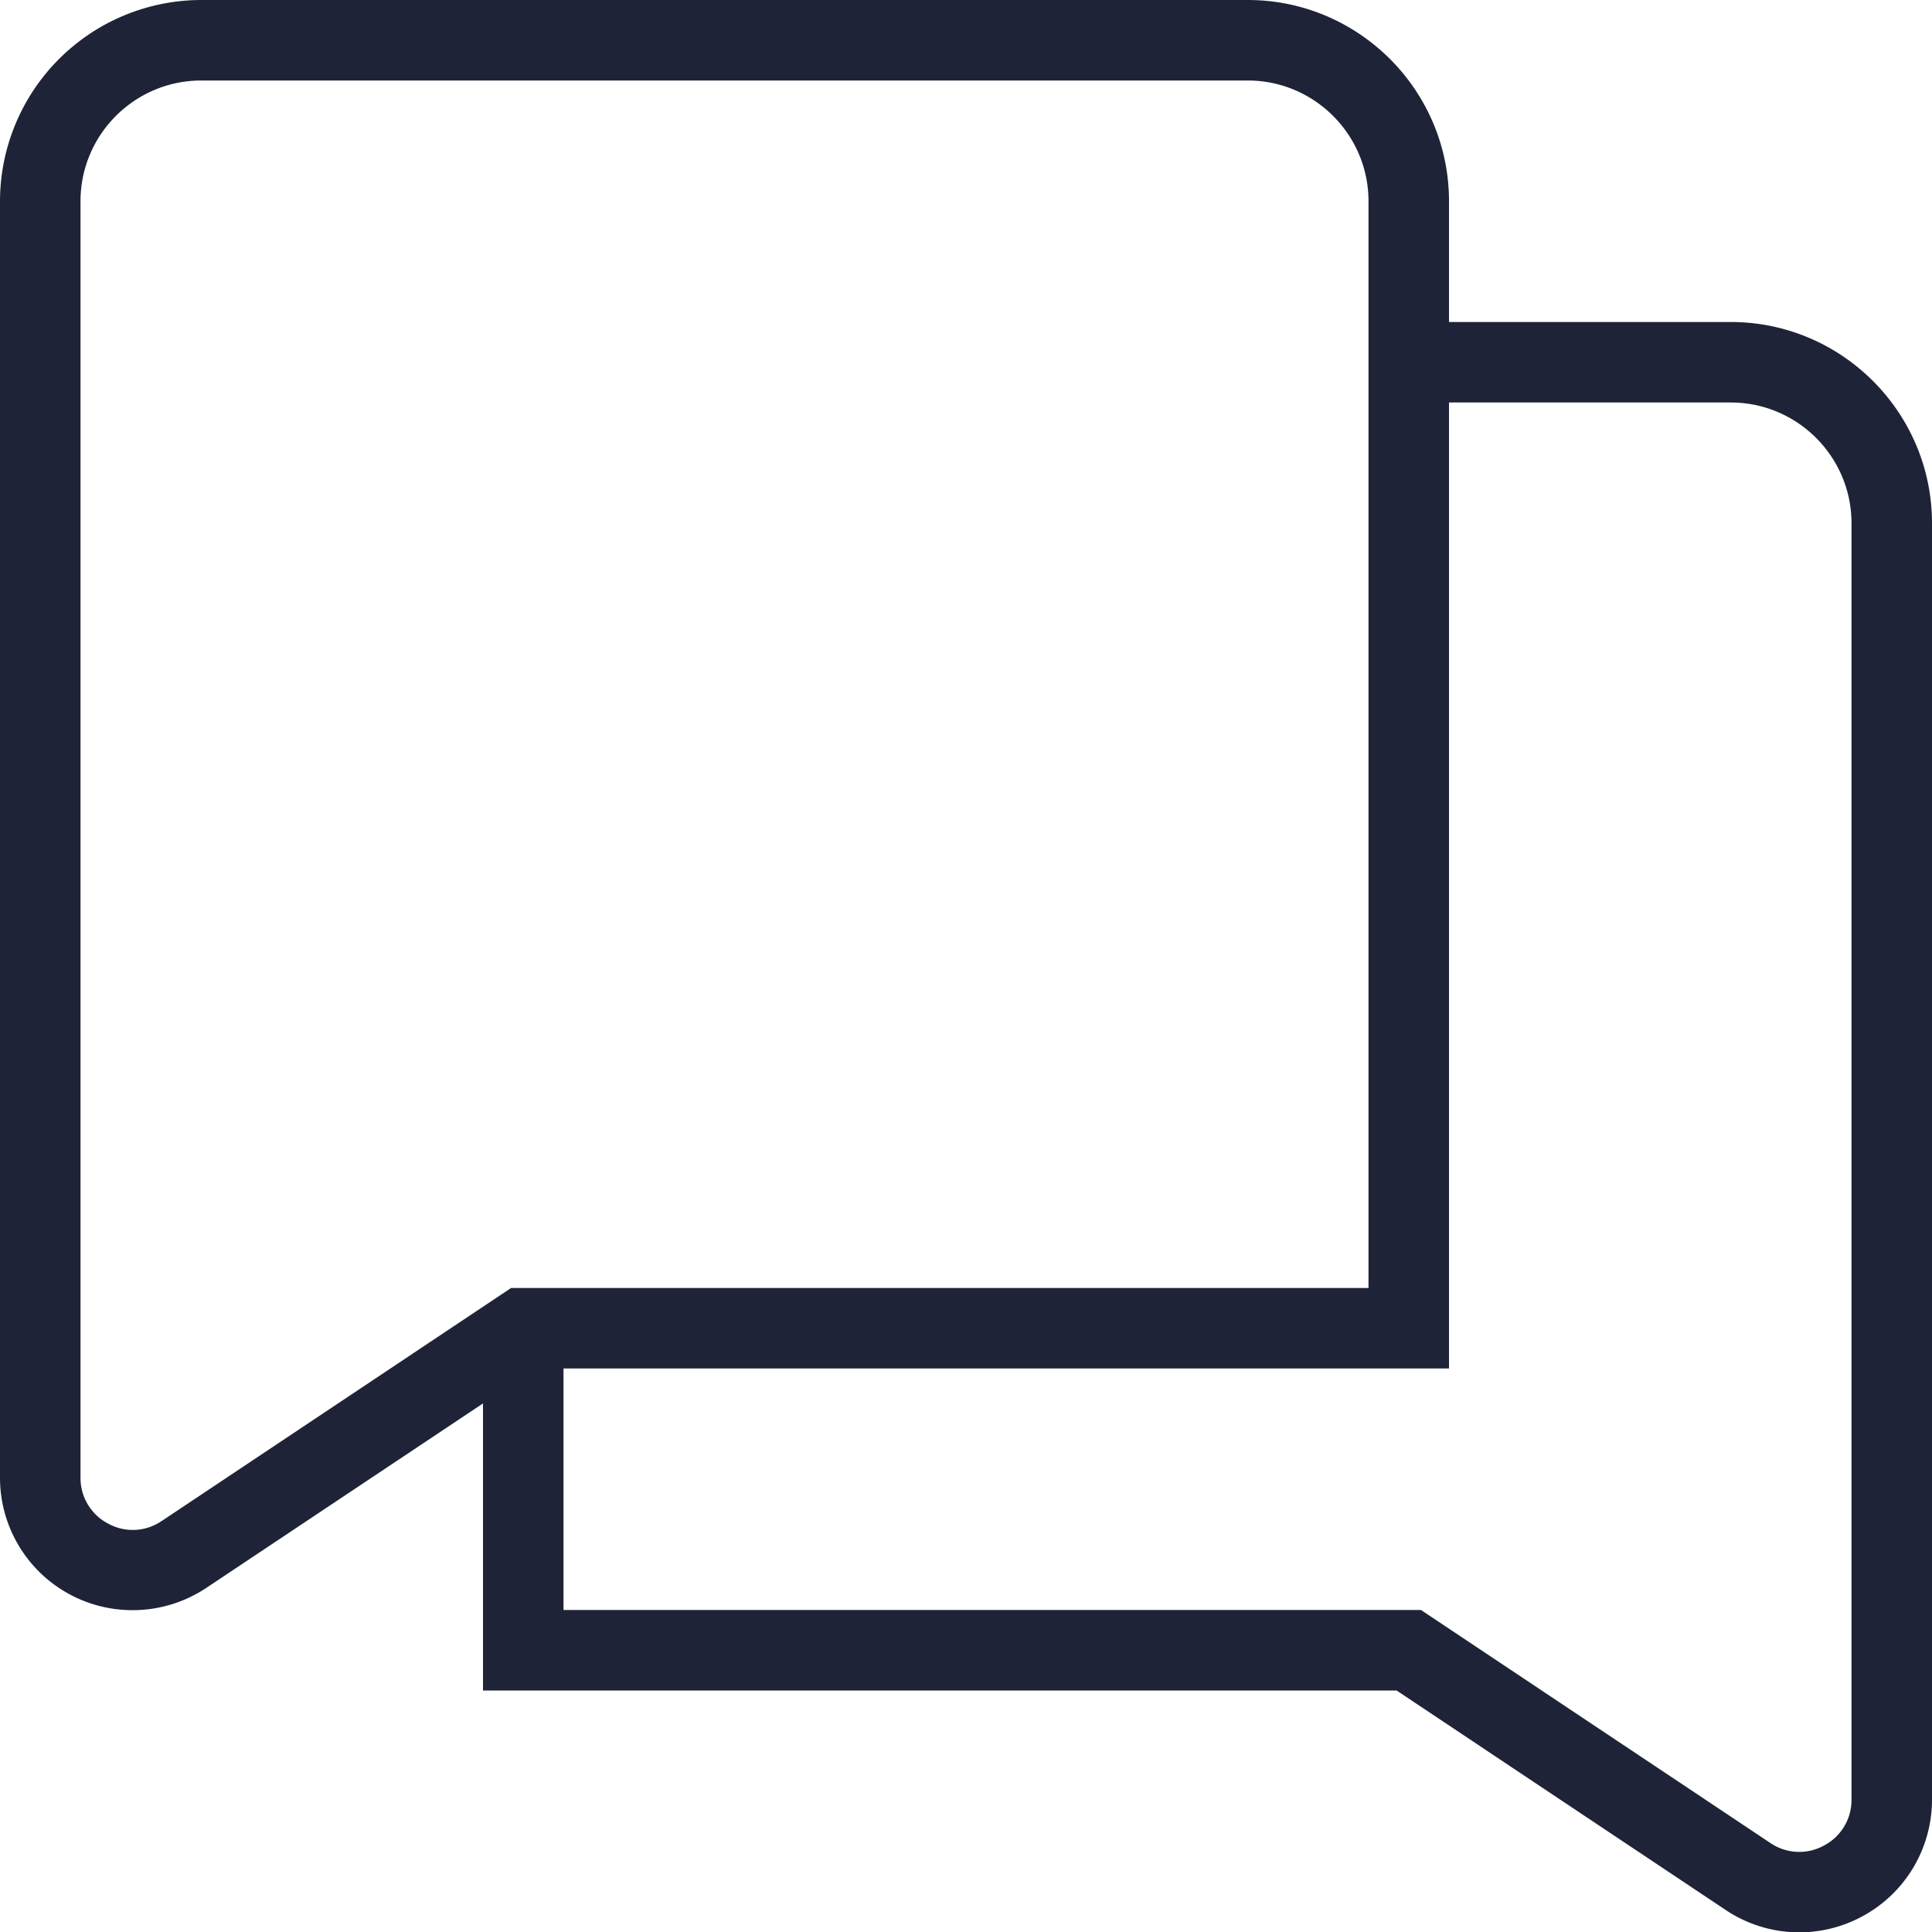 <svg xmlns="http://www.w3.org/2000/svg" version="1.1" xmlns:xlink="http://www.w3.org/1999/xlink" width="512" height="512" x="0" y="0" viewBox="0 0 24 24" style="enable-background:new 0 0 512 512" xml:space="preserve" class=""><g><path d="M21.5 4H18V2.5C18 1.121 16.878 0 15.5 0h-13A2.503 2.503 0 0 0 0 2.5v15.854a1.645 1.645 0 0 0 1.649 1.648c.319 0 .637-.093.913-.276L6 17.434V21h11.349l4.089 2.727a1.643 1.643 0 0 0 1.692.081c.537-.287.87-.845.87-1.453V6.5C24 5.121 22.878 4 21.5 4ZM2.007 18.895a.633.633 0 0 1-.665.031.638.638 0 0 1-.342-.571V2.5C1 1.673 1.673 1 2.5 1h13c.827 0 1.5.673 1.5 1.5V16H6.349l-4.341 2.895ZM23 22.355a.638.638 0 0 1-.342.571.637.637 0 0 1-.665-.031L17.652 20H7v-3h11V5h3.5c.827 0 1.5.673 1.5 1.5v15.854Z" fill="#1f2337" opacity="1" data-original="#1f2337" class=""></path></g></svg>